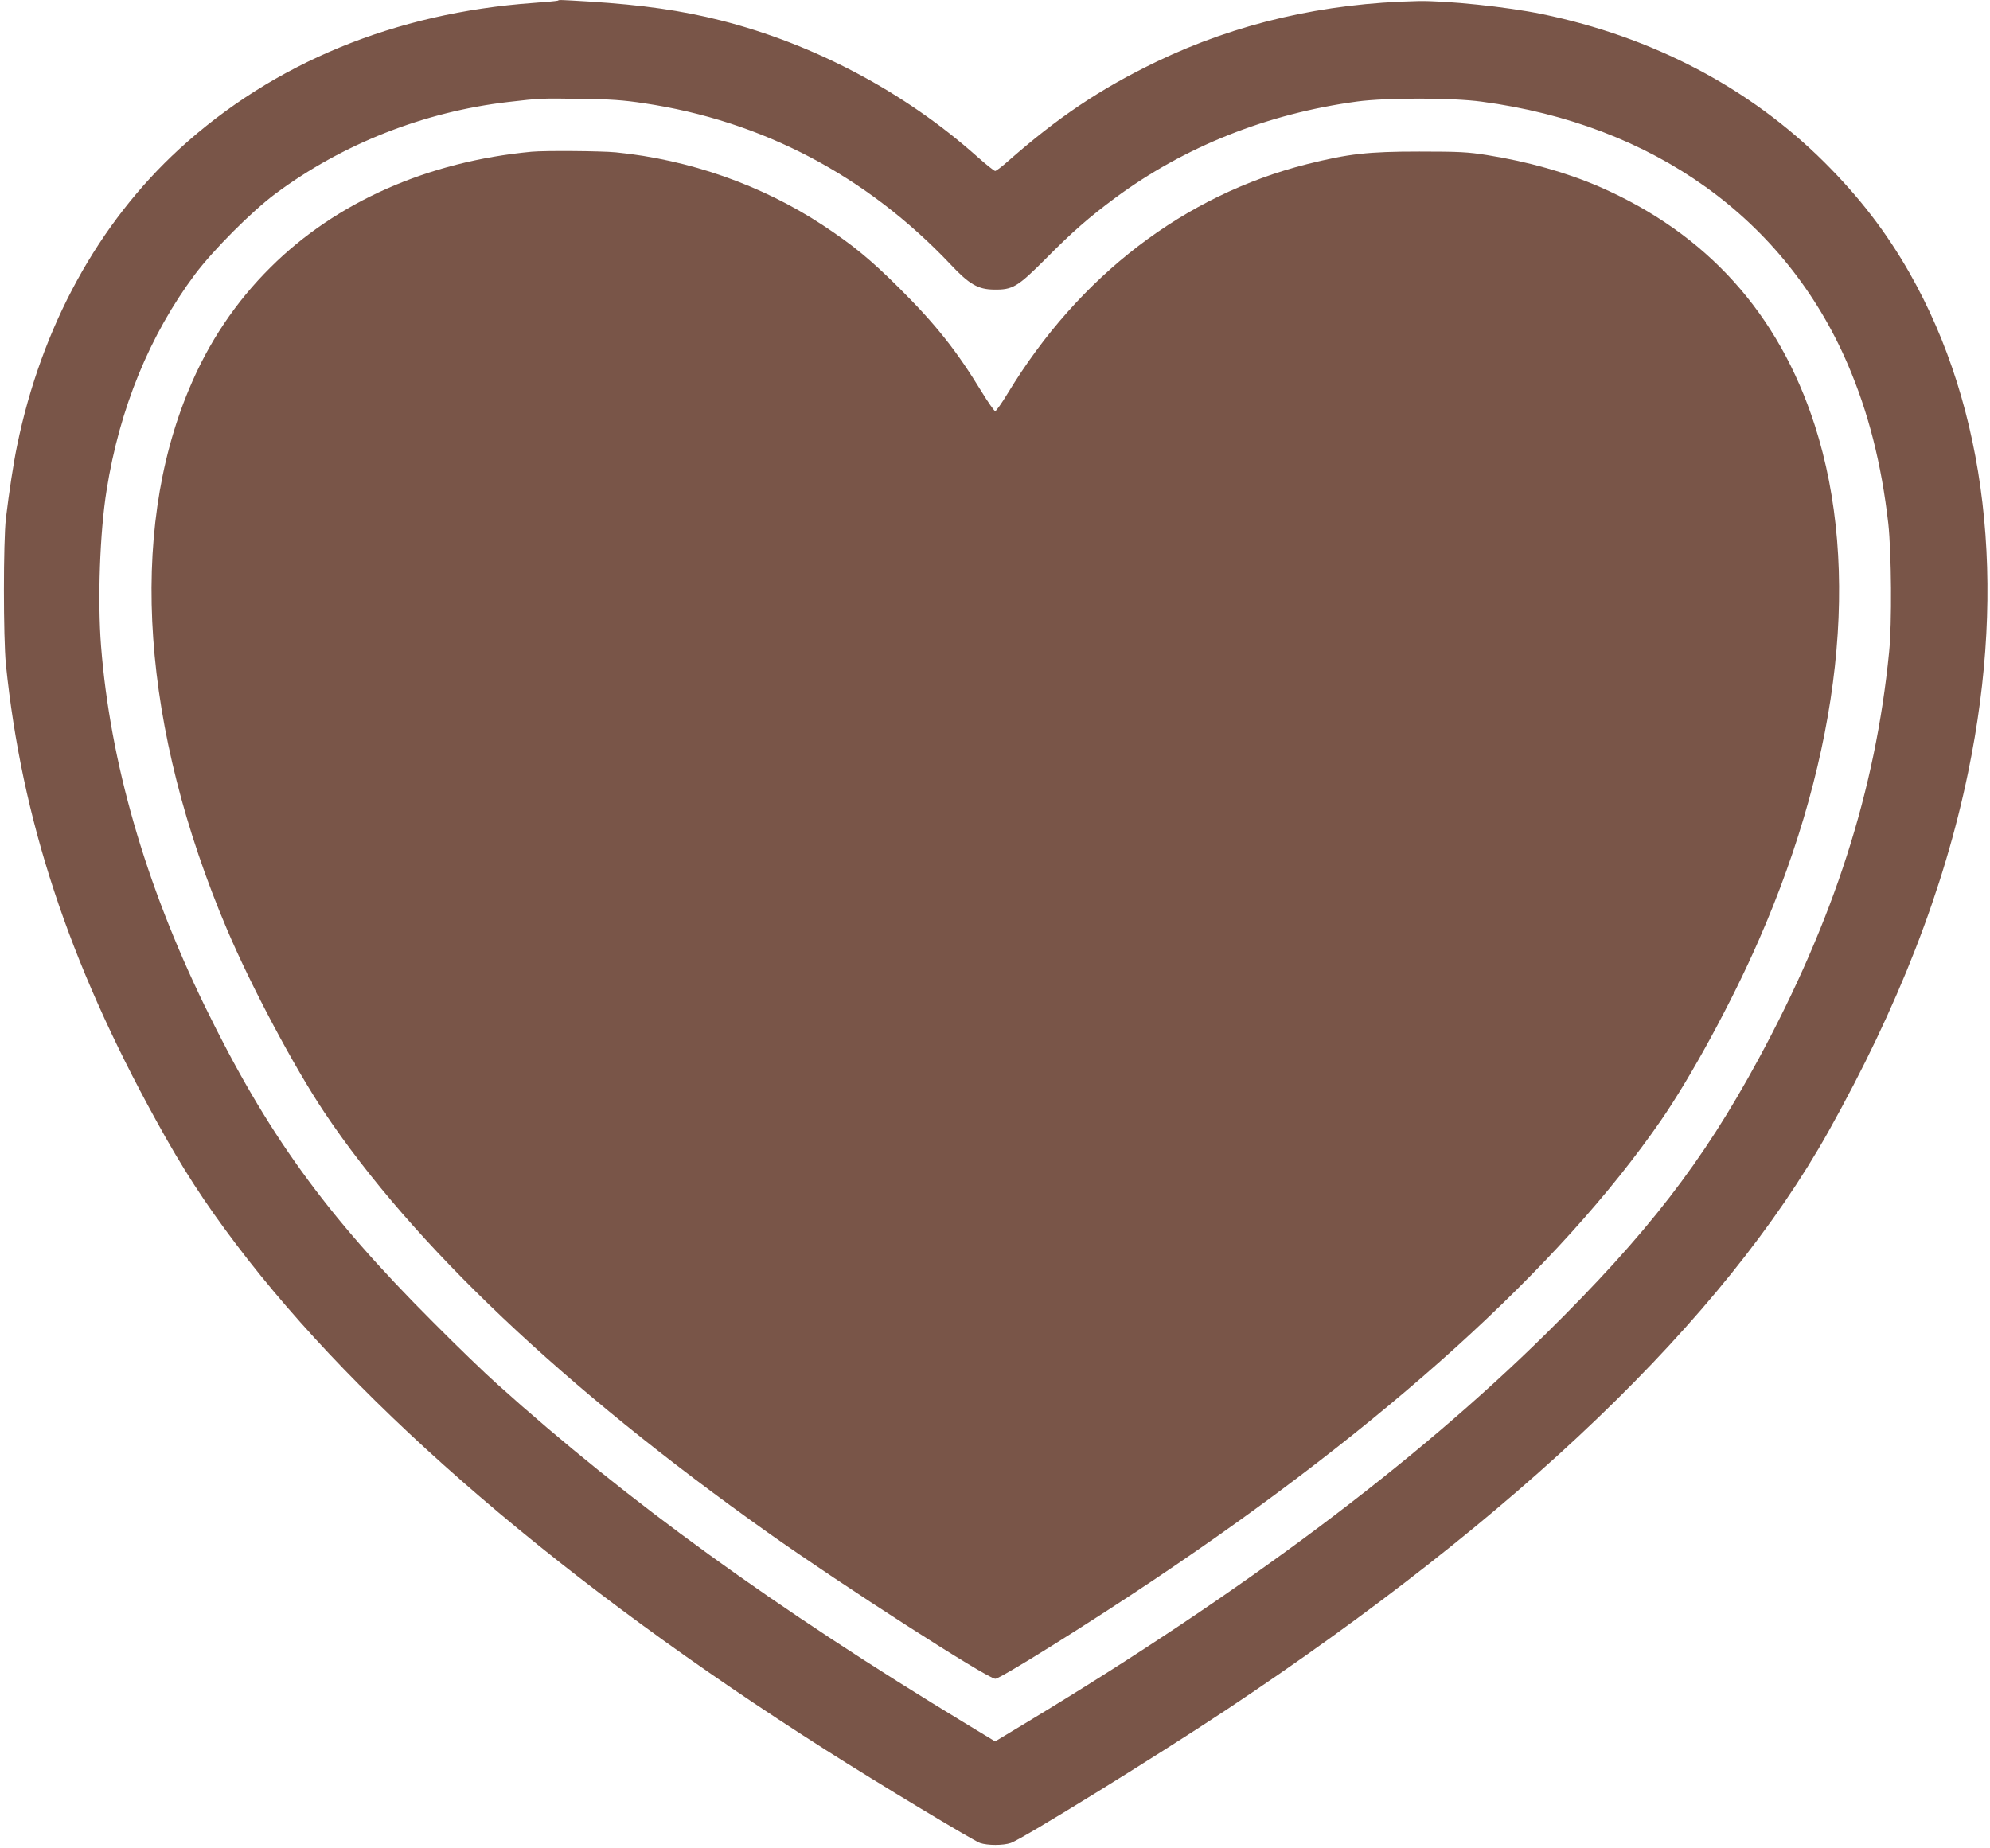 <?xml version="1.0" standalone="no"?>
<!DOCTYPE svg PUBLIC "-//W3C//DTD SVG 20010904//EN"
 "http://www.w3.org/TR/2001/REC-SVG-20010904/DTD/svg10.dtd">
<svg version="1.0" xmlns="http://www.w3.org/2000/svg"
 width="1280pt" height="1189pt" viewBox="0 0 1280 1189"
 preserveAspectRatio="xMidYMid meet">
<g transform="translate(0,1189) scale(0.1,-0.1)"
fill="#795548" stroke="none">
<path d="M3589 11886 c-2 -2 -74 -9 -159 -15 -890 -64 -1671 -386 -2275 -938
-523 -479 -888 -1145 -1045 -1910 -23 -109 -52 -302 -72 -468 -17 -149 -17
-767 0 -940 102 -995 402 -1909 965 -2931 171 -312 310 -526 516 -799 800
-1058 2120 -2190 3791 -3252 347 -221 949 -583 993 -599 49 -17 150 -17 199 0
80 29 925 551 1378 851 1890 1256 3206 2519 3881 3726 449 803 743 1558 898
2309 252 1214 120 2342 -377 3215 -150 263 -321 485 -546 710 -483 481 -1106
808 -1820 955 -223 46 -615 87 -796 83 -607 -13 -1167 -143 -1679 -389 -365
-176 -636 -358 -963 -646 -36 -32 -71 -58 -77 -58 -6 0 -58 41 -114 91 -466
416 -1051 726 -1652 878 -254 64 -501 99 -845 121 -187 11 -195 12 -201 6z
m552 -660 c761 -113 1433 -466 1975 -1039 118 -126 176 -159 277 -160 121 -2
152 17 332 197 173 175 281 269 447 392 447 331 980 543 1558 621 189 25 610
25 800 -1 1106 -147 1951 -753 2354 -1687 134 -311 218 -643 262 -1029 20
-186 24 -641 5 -825 -88 -892 -355 -1722 -841 -2620 -359 -663 -714 -1122
-1366 -1765 -846 -834 -1946 -1658 -3331 -2495 l-212 -128 -178 108 c-1241
752 -2188 1438 -3023 2189 -80 71 -267 252 -415 401 -696 696 -1069 1214
-1470 2037 -382 787 -606 1563 -665 2312 -23 296 -8 731 36 1004 83 524 277
997 568 1387 118 157 365 405 518 519 430 320 954 527 1498 590 207 24 209 24
465 20 190 -2 274 -8 406 -28z"/>
<path d="M3420 10914 c-668 -63 -1257 -323 -1679 -743 -225 -223 -400 -484
-525 -784 -392 -936 -304 -2184 245 -3478 155 -365 431 -884 624 -1173 571
-854 1543 -1775 2855 -2706 472 -335 1413 -940 1462 -940 31 0 595 352 1016
634 1493 1000 2613 2014 3264 2956 195 282 457 764 630 1160 529 1208 658
2391 361 3314 -232 720 -695 1233 -1384 1534 -212 92 -460 162 -722 204 -125
20 -178 23 -437 23 -332 0 -454 -14 -723 -81 -789 -199 -1466 -717 -1925
-1474 -38 -63 -75 -115 -81 -115 -5 0 -45 56 -87 125 -161 264 -295 433 -528
665 -187 186 -298 277 -496 408 -390 256 -855 420 -1329 467 -93 9 -455 12
-541 4z"/>
</g>
</svg>
